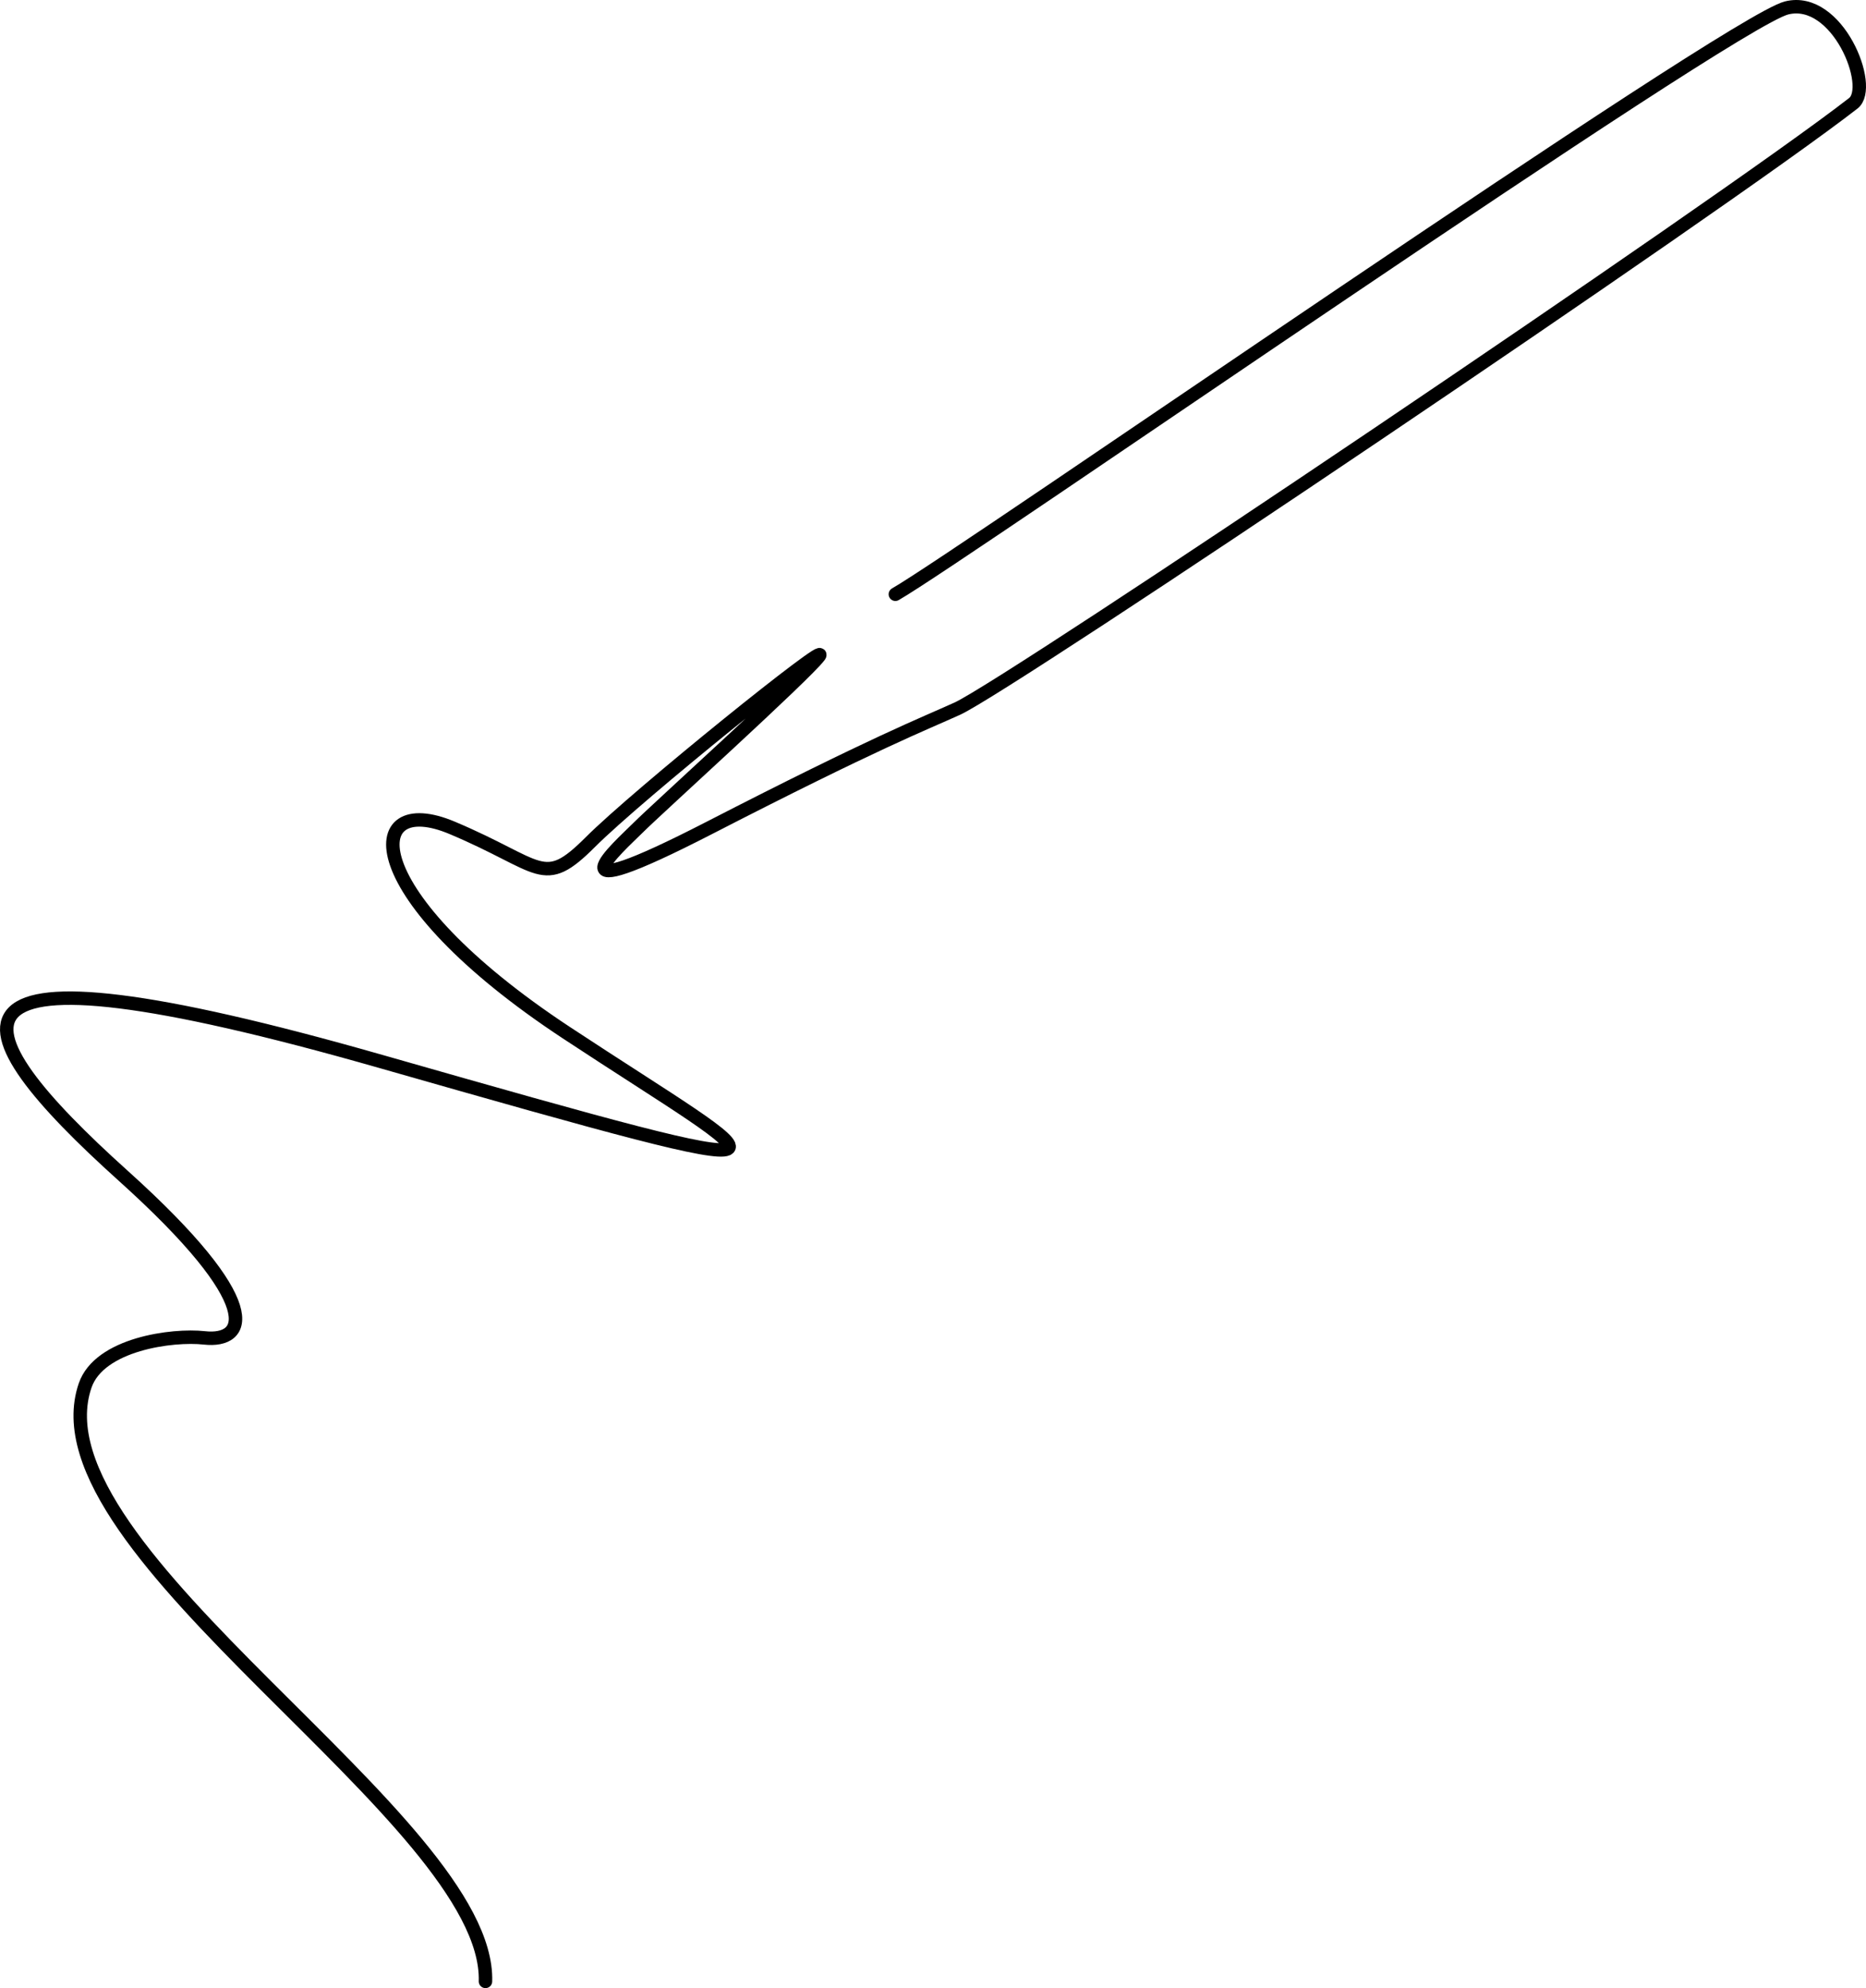 <svg xmlns="http://www.w3.org/2000/svg" xmlns:xlink="http://www.w3.org/1999/xlink" width="277.457" height="295.565" xml:space="preserve"><defs><path id="a" d="M0 0h277.457v295.565H0z"/></defs><clipPath id="b"><use xlink:href="#a" overflow="visible"/></clipPath><path clip-path="url(#b)" fill="none" stroke="#000" stroke-width="2" stroke-linecap="round" stroke-linejoin="round" d="M72.185 294.565c.709-24.094-68.031-63.78-59.528-88.583 2.119-6.18 12.992-7.611 17.717-7.086 6.378.708 9.213-4.961-12.047-24.095-24.958-22.462-31.181-36.85 38.267-17.009 69.449 19.844 58.819 16.301 27.638-4.252-31.182-20.55-30.473-36.14-17.008-30.471 13.465 5.669 13.465 9.213 20.552 2.126 7.086-7.087 36.141-30.473 34.015-27.638s-24.094 22.677-26.929 25.512c-2.834 2.835-14.173 12.756 10.63 0s31.812-15.426 36.851-17.717c7.796-3.543 114.095-75.118 133.229-90 3.105-2.415-2.359-16.063-9.921-14.173-8.504 2.126-122.599 81.496-132.52 87.166"/></svg>